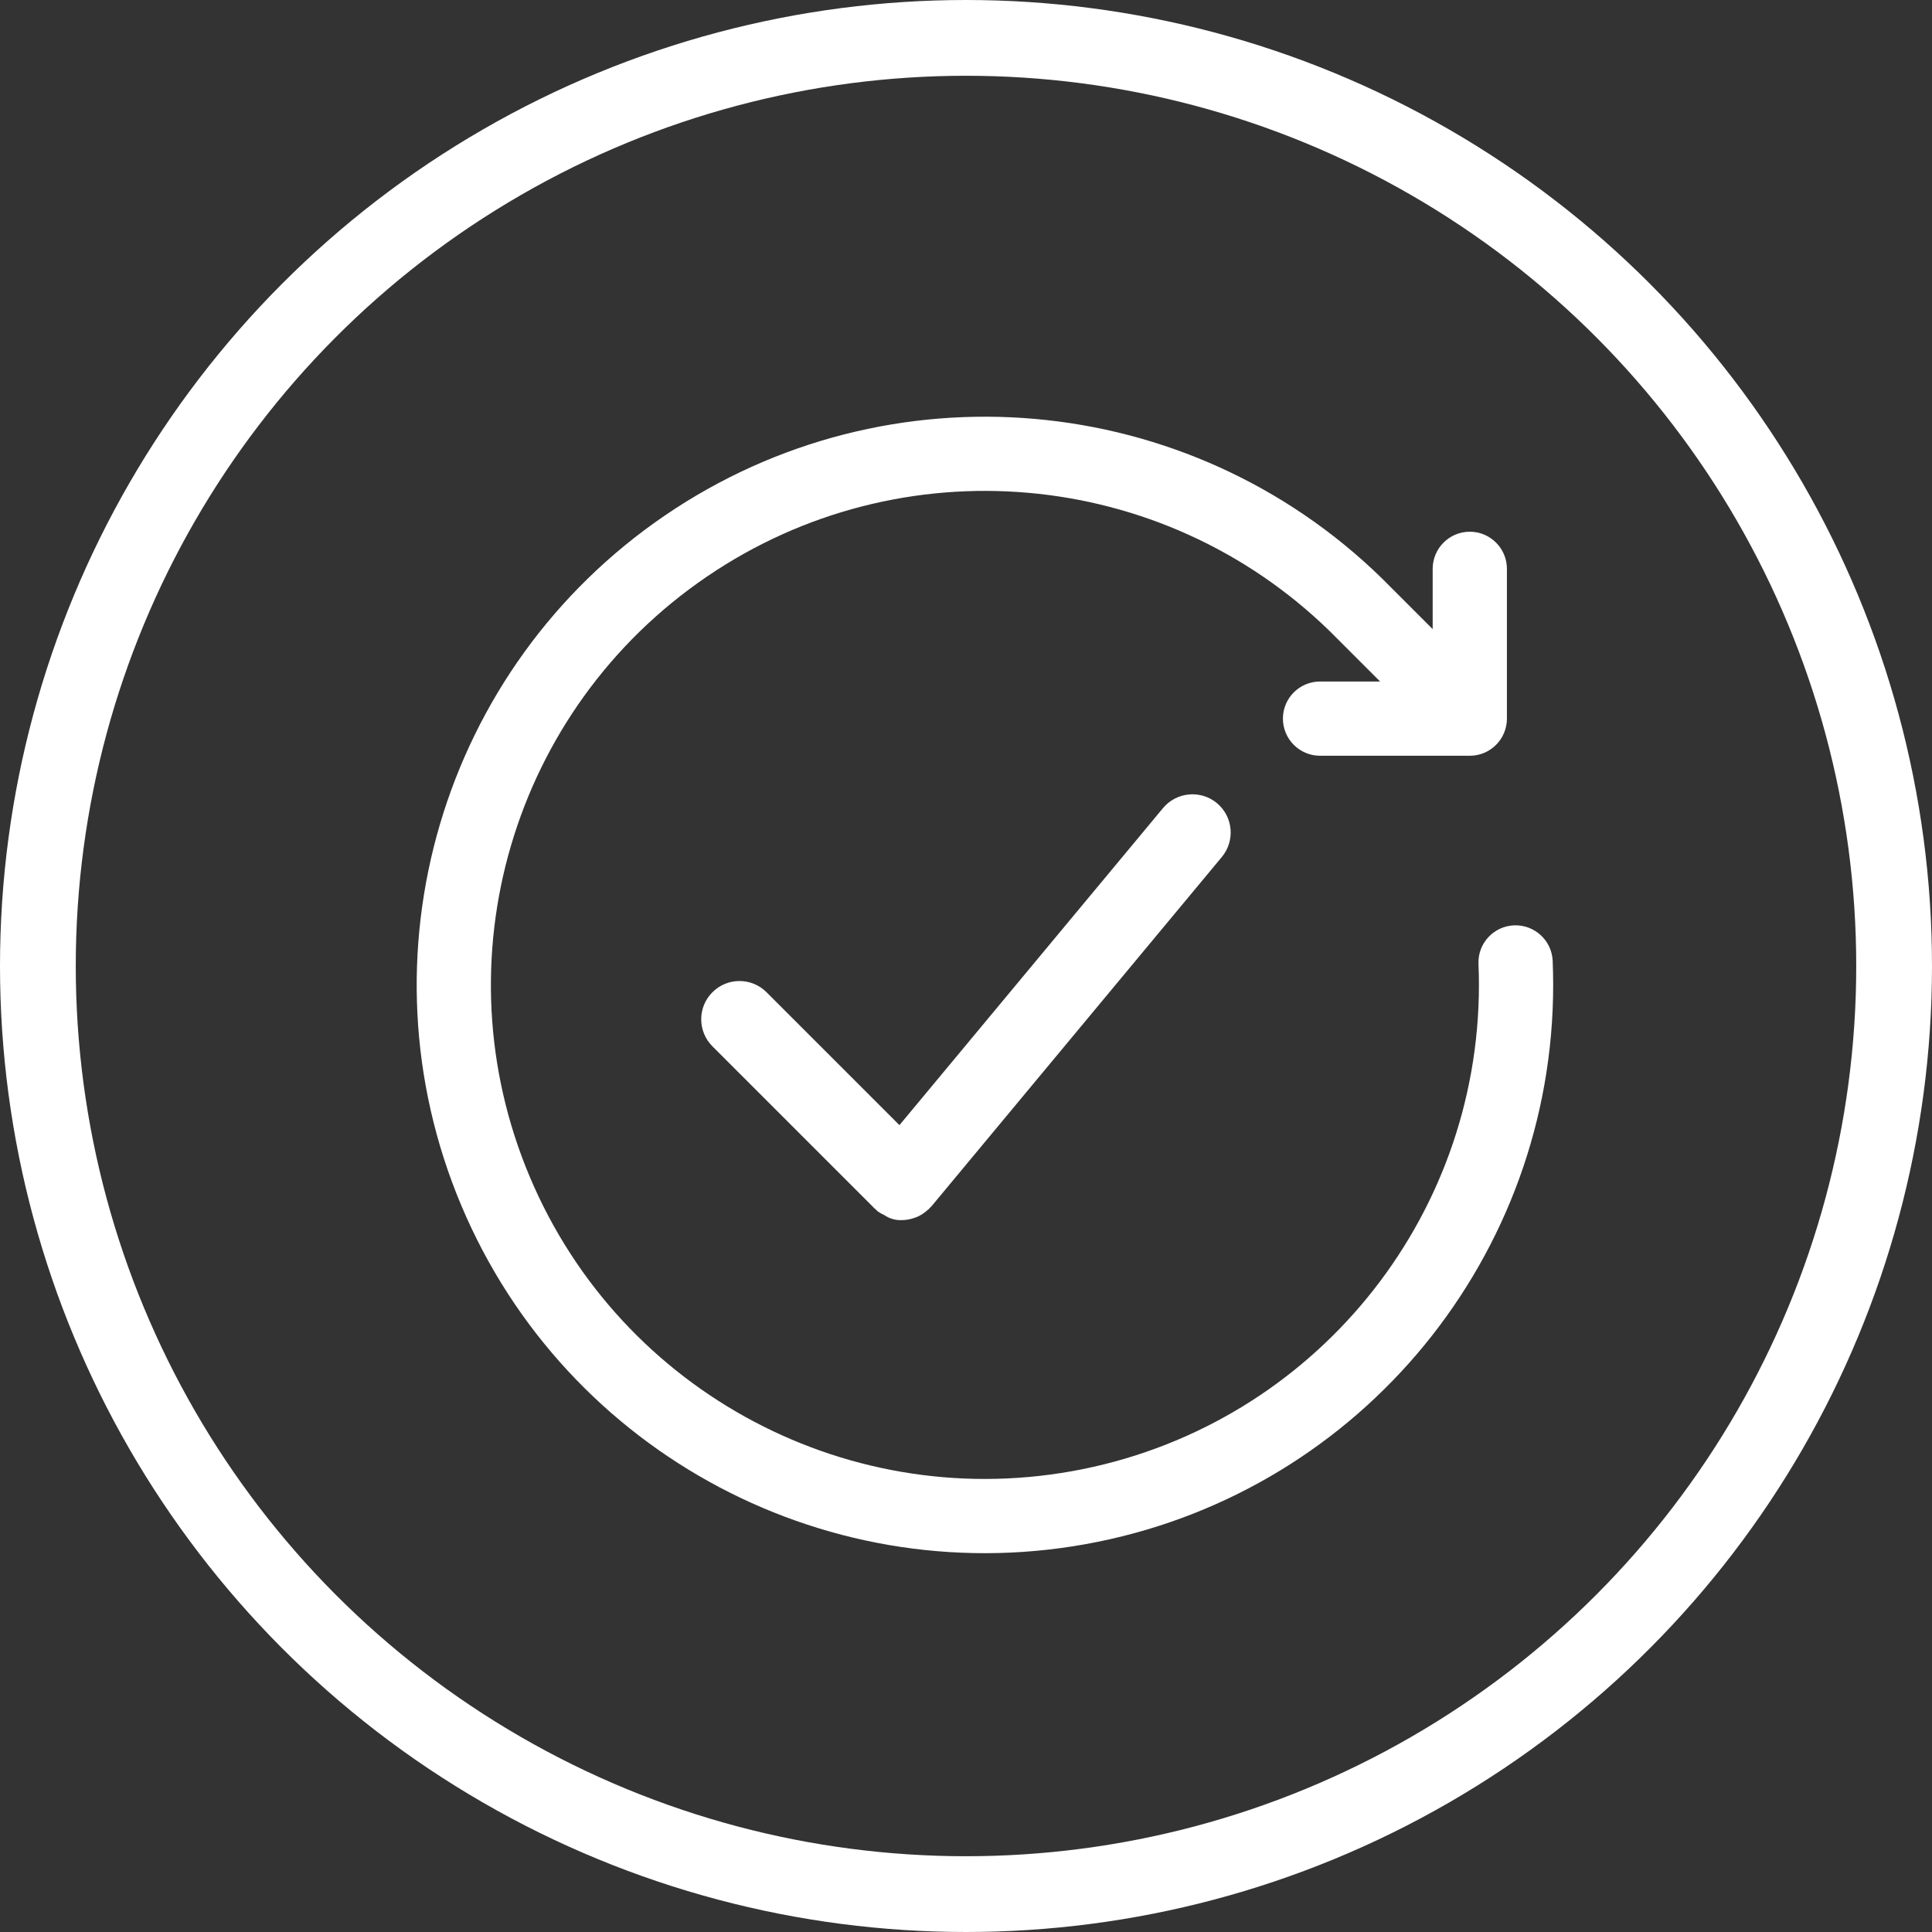 <?xml version="1.0" encoding="UTF-8"?>
<svg width="51px" height="51px" viewBox="0 0 51 51" version="1.1" xmlns="http://www.w3.org/2000/svg" xmlns:xlink="http://www.w3.org/1999/xlink">
    <rect x="0" y="0" width="51" height="51" fill="#333333" stroke="none"/>
    <title>Group</title>
    <g id="¶" stroke="none" stroke-width="1" fill="none" fill-rule="evenodd">
        <g id="Group-2-Copy" transform="translate(-676, -14)">
            <g id="benefits-value-1" transform="translate(46, 0)">
                <g id="benefits-copy-3" transform="translate(534, 0)">
                    <g id="Group-4" transform="translate(37, 0)">
                        <g id="Group" transform="translate(59, 14)">
                            <g id="Fill-5" transform="translate(11, 11)" fill="#FFFFFF">
                                <path d="M21.123,10.2 C21.552,10.557 21.61,11.194 21.253,11.623 L13.588,20.844 C13.574,20.861 13.556,20.873 13.541,20.888 C13.535,20.896 13.532,20.905 13.525,20.911 C13.517,20.921 13.505,20.923 13.497,20.932 C13.411,21.013 13.312,21.078 13.204,21.126 C13.189,21.131 13.175,21.134 13.161,21.14 C13.05,21.184 12.931,21.206 12.812,21.208 L12.811,21.208 C12.646,21.216 12.484,21.171 12.348,21.078 C12.283,21.05 12.222,21.015 12.166,20.974 C12.147,20.959 12.134,20.942 12.118,20.925 C12.112,20.92 12.104,20.918 12.097,20.911 L7.805,16.619 C7.412,16.224 7.412,15.586 7.806,15.193 C8.2,14.798 8.838,14.798 9.233,15.191 L12.743,18.701 L19.701,10.331 C19.872,10.126 20.118,9.996 20.385,9.972 C20.652,9.947 20.917,10.029 21.123,10.2 M29.987,14.364 C29.995,14.574 30,14.786 30,14.999 C30,22.138 24.968,28.288 17.971,29.702 C10.973,31.115 3.949,27.401 1.177,20.821 C-1.594,14.242 0.657,6.622 6.558,2.603 C12.459,-1.416 20.374,-0.72 25.481,4.269 L26.819,5.607 L26.819,4.016 C26.819,3.476 27.258,3.036 27.799,3.036 C28.34,3.036 28.779,3.476 28.779,4.016 L28.779,7.969 C28.779,8.511 28.34,8.95 27.799,8.95 L23.846,8.95 C23.305,8.95 22.866,8.511 22.866,7.969 C22.866,7.429 23.305,6.99 23.846,6.99 L25.431,6.99 L24.103,5.662 C19.661,1.33 12.78,0.729 7.653,4.226 C2.525,7.722 0.573,14.348 2.985,20.066 C5.396,25.785 11.502,29.01 17.584,27.781 C23.667,26.55 28.04,21.205 28.04,14.999 C28.04,14.814 28.036,14.629 28.028,14.446 C28.006,13.905 28.426,13.45 28.966,13.427 C29.506,13.405 29.963,13.824 29.987,14.364" id="Fill-1"></path>
                            </g>
                            <circle id="Oval" stroke="#FFFFFF" stroke-width="2" cx="25.5" cy="25.5" r="24.5"></circle>
                        </g>
                    </g>
                </g>
            </g>
        </g>
    </g>
</svg>